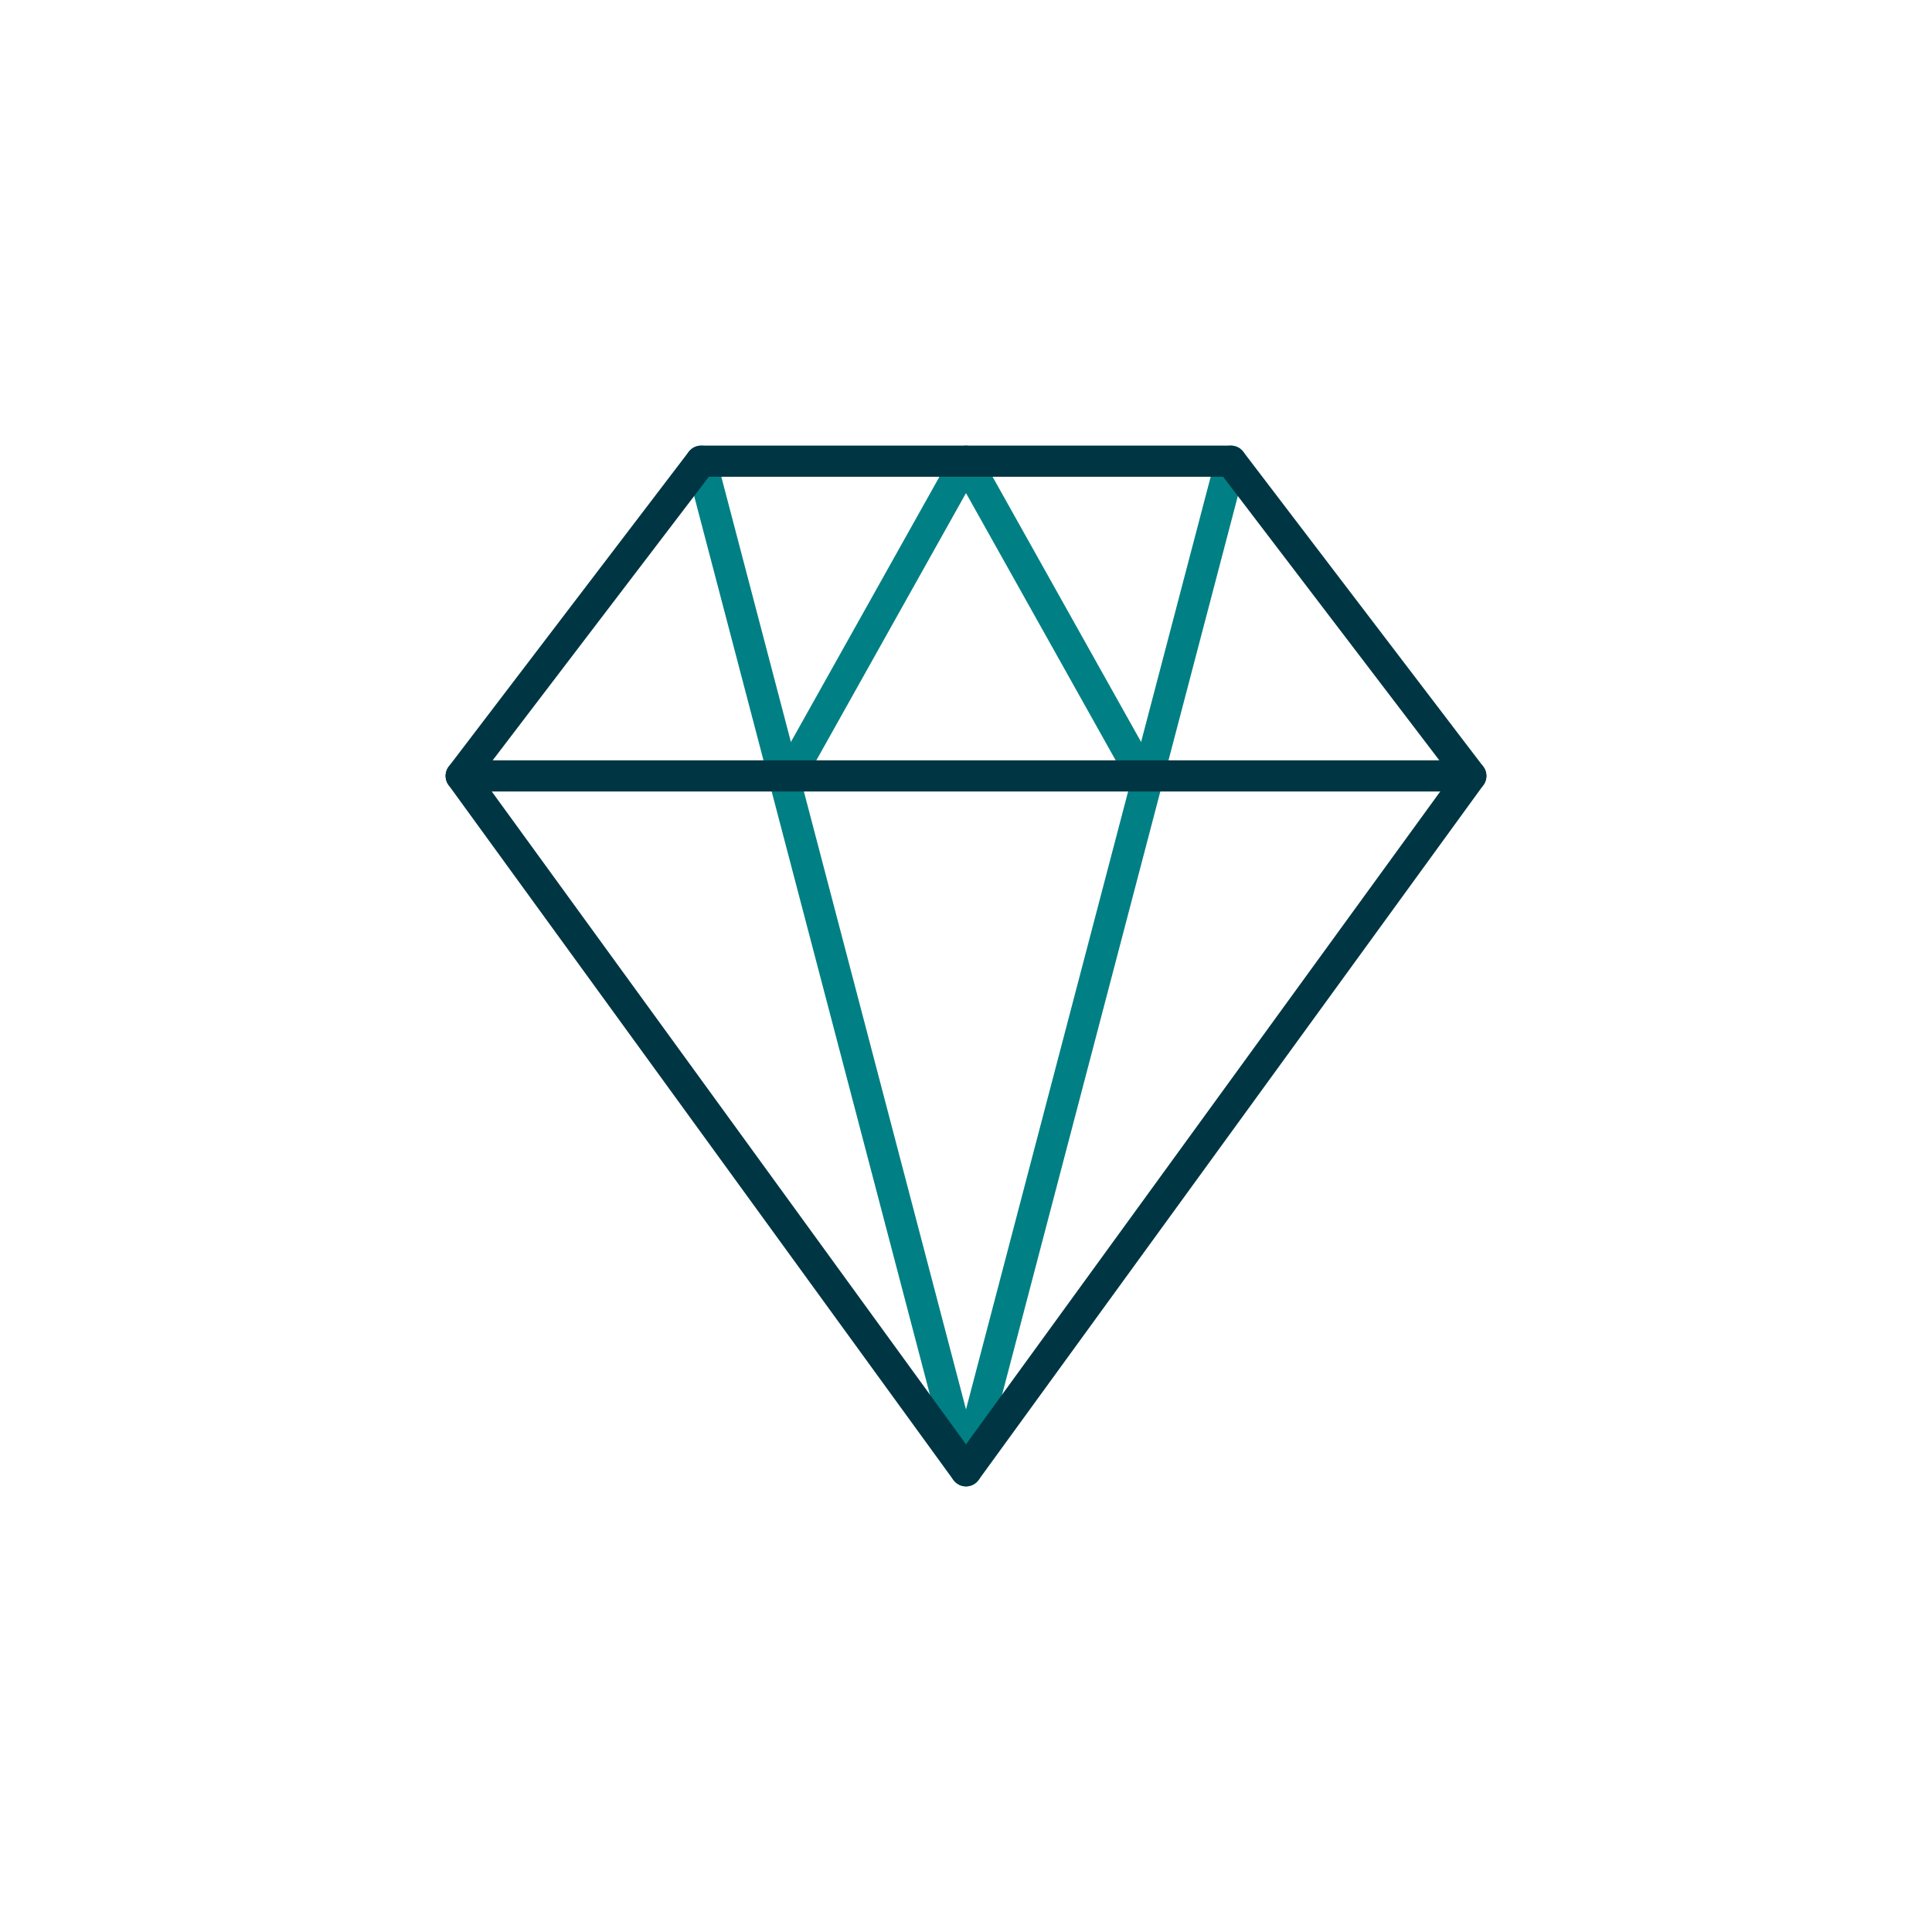 <?xml version="1.0" encoding="UTF-8"?>
<svg id="a" xmlns="http://www.w3.org/2000/svg" version="1.1" viewBox="0 0 62 62">
  <!-- Generator: Adobe Illustrator 29.2.0, SVG Export Plug-In . SVG Version: 2.1.0 Build 108)  -->
  <defs>
    <style>
      .st0 {
        stroke: #008084;
      }

      .st0, .st1 {
        fill: none;
        stroke-linecap: round;
        stroke-linejoin: round;
      }

      .st1 {
        stroke: #003643;
      }
    </style>
  </defs>
  <polyline class="st0" points="39.5 14.8 31 47.2 22.5 14.8"/>
  <polyline class="st0" points="36.6 24.8 31 14.8 25.4 24.8"/>
  <polyline class="st1" points="47.2 24.9 14.8 24.9 22.5 14.8 39.5 14.8 47.2 24.9"/>
  <polyline class="st1" points="47.2 24.9 31 47.2 14.8 24.9"/>
</svg>